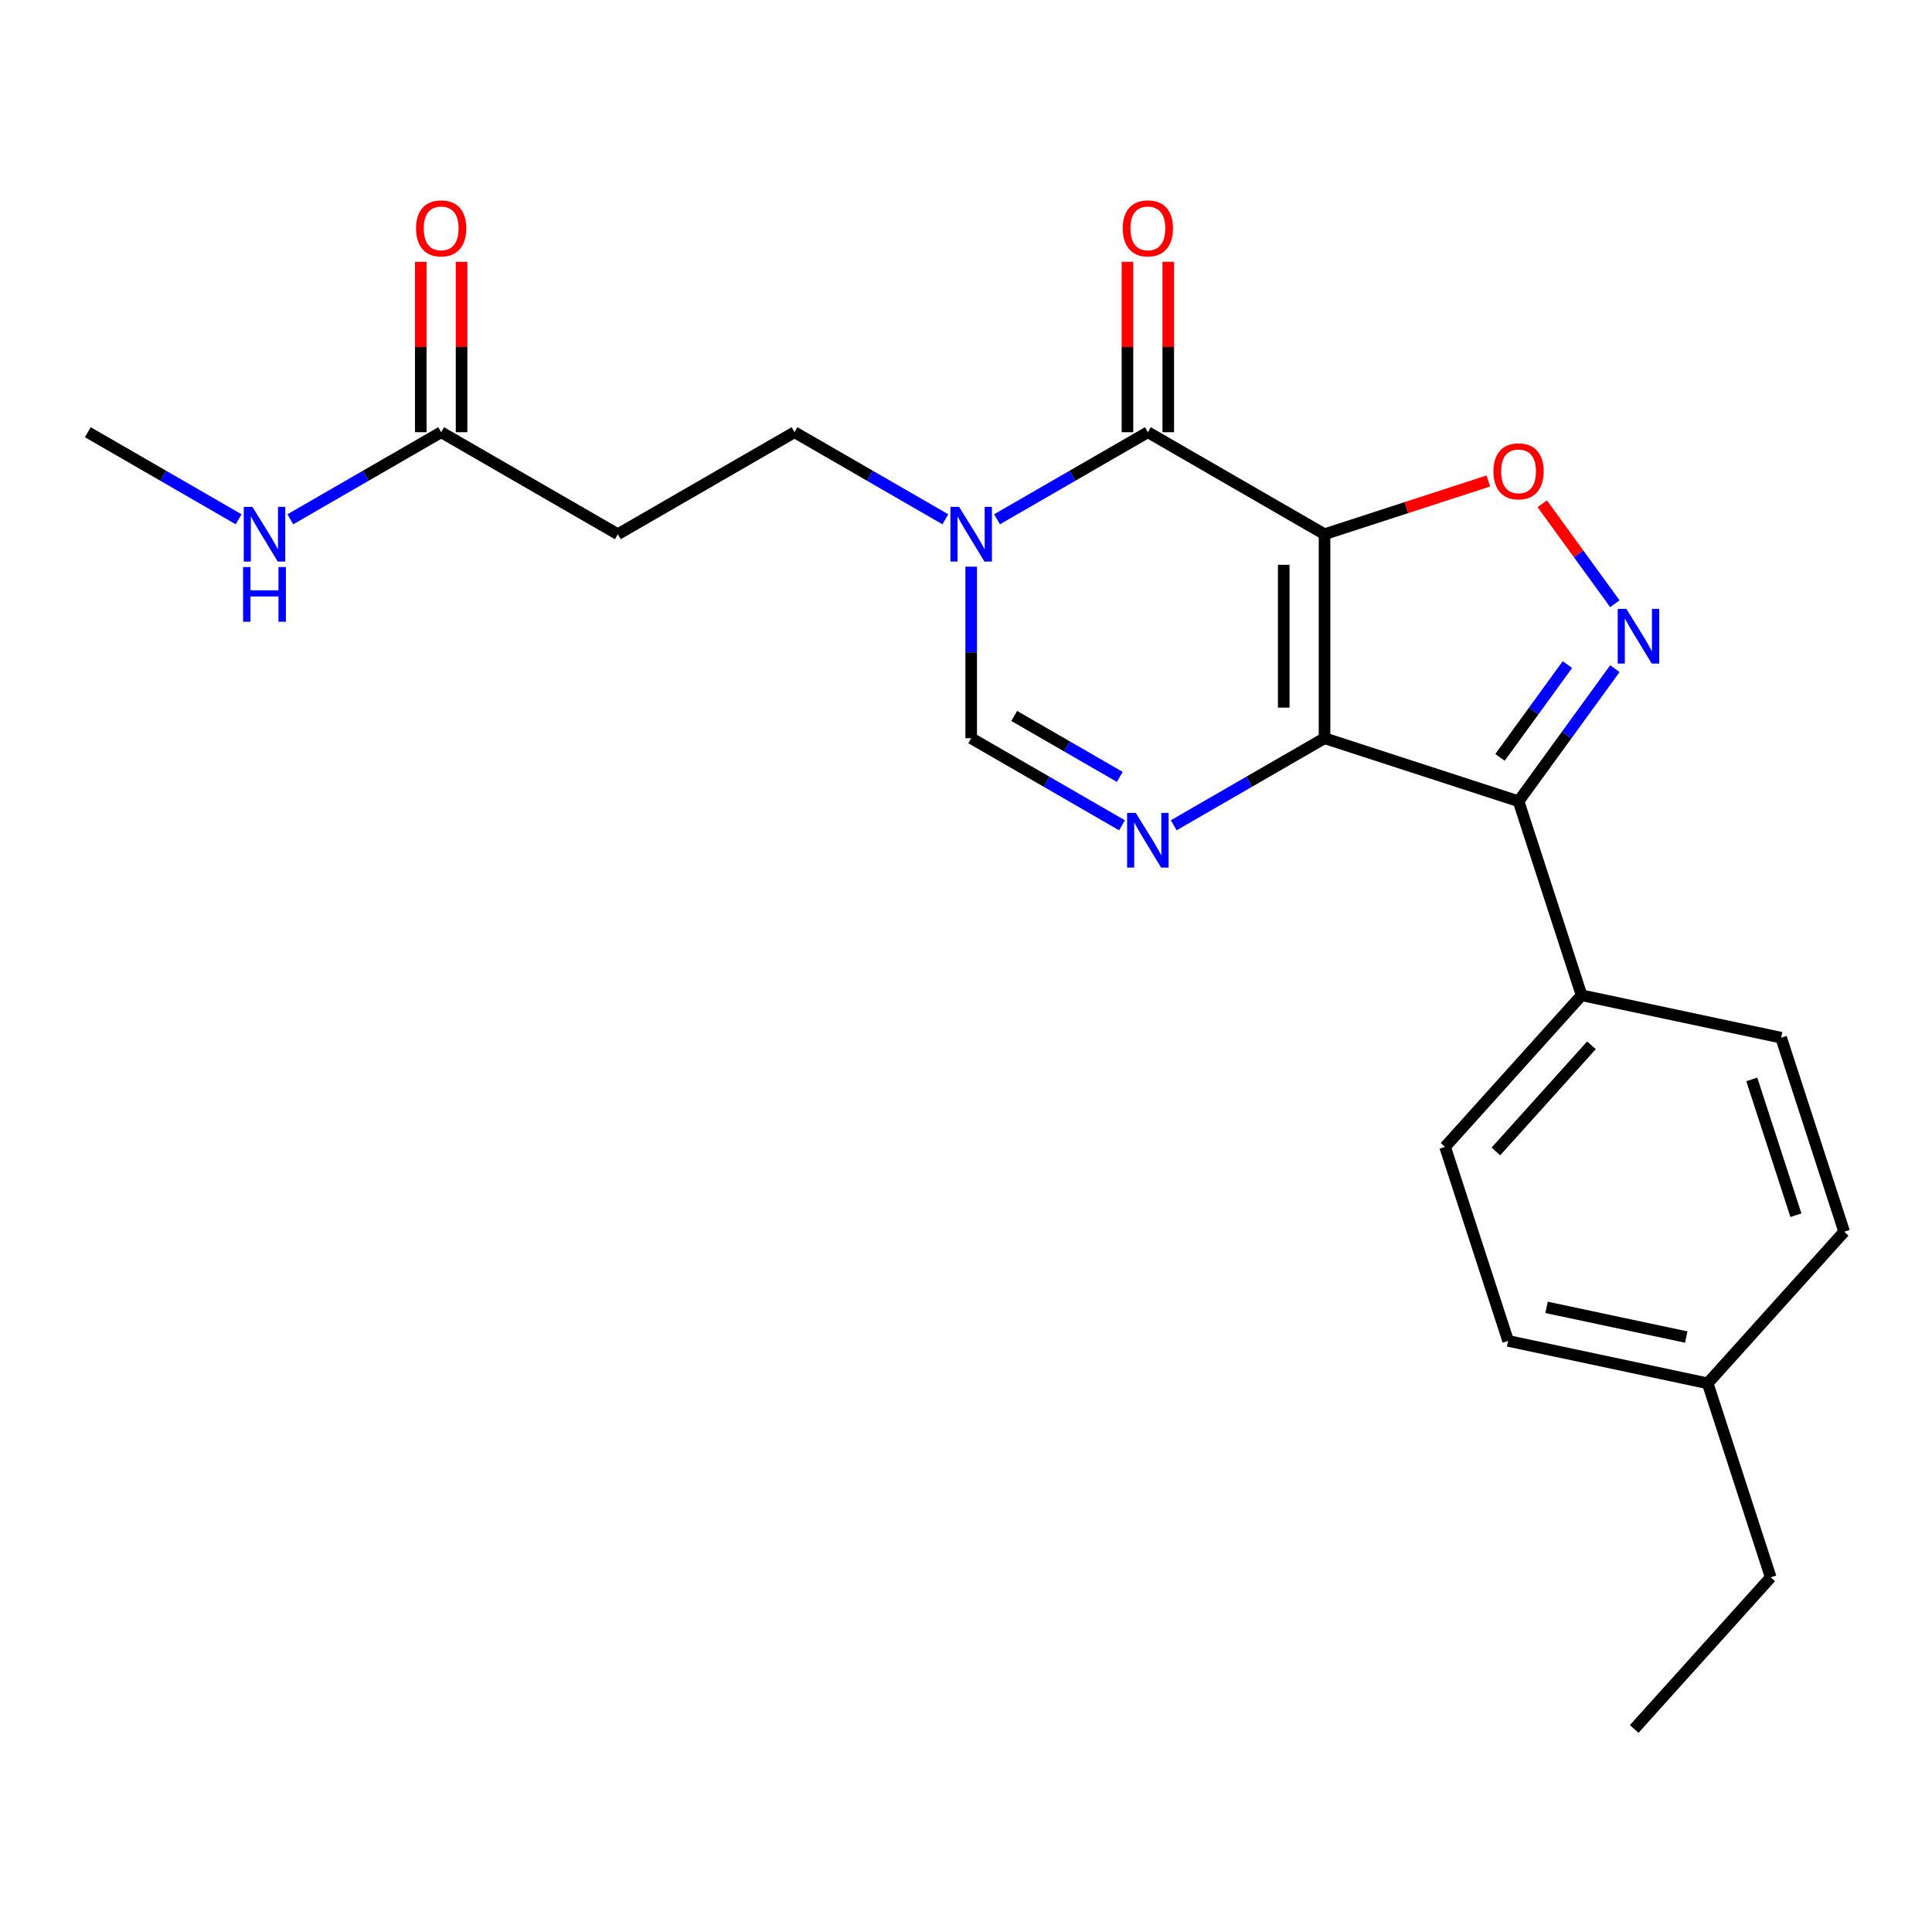 <?xml version='1.0' encoding='iso-8859-1'?>
<svg version='1.1' baseProfile='full'
              xmlns='http://www.w3.org/2000/svg'
                      xmlns:rdkit='http://www.rdkit.org/xml'
                      xmlns:xlink='http://www.w3.org/1999/xlink'
                  xml:space='preserve'
width='1000px' height='1000px' viewBox='0 0 1000 1000'>
<!-- END OF HEADER -->
<rect style='opacity:1.0;fill:#FFFFFF;stroke:none' width='1000' height='1000' x='0' y='0'> </rect>
<path class='bond-0' d='M 685.576,276.508 L 685.576,382.1' style='fill:none;fill-rule:evenodd;stroke:#000000;stroke-width:6px;stroke-linecap:butt;stroke-linejoin:miter;stroke-opacity:1' />
<path class='bond-0' d='M 664.457,292.347 L 664.457,366.262' style='fill:none;fill-rule:evenodd;stroke:#000000;stroke-width:6px;stroke-linecap:butt;stroke-linejoin:miter;stroke-opacity:1' />
<path class='bond-1' d='M 685.576,276.508 L 594.13,223.712' style='fill:none;fill-rule:evenodd;stroke:#000000;stroke-width:6px;stroke-linecap:butt;stroke-linejoin:miter;stroke-opacity:1' />
<path class='bond-5' d='M 685.576,276.508 L 727.968,262.734' style='fill:none;fill-rule:evenodd;stroke:#000000;stroke-width:6px;stroke-linecap:butt;stroke-linejoin:miter;stroke-opacity:1' />
<path class='bond-5' d='M 727.968,262.734 L 770.361,248.96' style='fill:none;fill-rule:evenodd;stroke:#FF0000;stroke-width:6px;stroke-linecap:butt;stroke-linejoin:miter;stroke-opacity:1' />
<path class='bond-2' d='M 685.576,382.1 L 786,414.73' style='fill:none;fill-rule:evenodd;stroke:#000000;stroke-width:6px;stroke-linecap:butt;stroke-linejoin:miter;stroke-opacity:1' />
<path class='bond-3' d='M 685.576,382.1 L 646.543,404.636' style='fill:none;fill-rule:evenodd;stroke:#000000;stroke-width:6px;stroke-linecap:butt;stroke-linejoin:miter;stroke-opacity:1' />
<path class='bond-3' d='M 646.543,404.636 L 607.51,427.172' style='fill:none;fill-rule:evenodd;stroke:#0000FF;stroke-width:6px;stroke-linecap:butt;stroke-linejoin:miter;stroke-opacity:1' />
<path class='bond-6' d='M 594.13,223.712 L 555.097,246.247' style='fill:none;fill-rule:evenodd;stroke:#000000;stroke-width:6px;stroke-linecap:butt;stroke-linejoin:miter;stroke-opacity:1' />
<path class='bond-6' d='M 555.097,246.247 L 516.064,268.783' style='fill:none;fill-rule:evenodd;stroke:#0000FF;stroke-width:6px;stroke-linecap:butt;stroke-linejoin:miter;stroke-opacity:1' />
<path class='bond-12' d='M 604.689,223.712 L 604.689,179.615' style='fill:none;fill-rule:evenodd;stroke:#000000;stroke-width:6px;stroke-linecap:butt;stroke-linejoin:miter;stroke-opacity:1' />
<path class='bond-12' d='M 604.689,179.615 L 604.689,135.519' style='fill:none;fill-rule:evenodd;stroke:#FF0000;stroke-width:6px;stroke-linecap:butt;stroke-linejoin:miter;stroke-opacity:1' />
<path class='bond-12' d='M 583.571,223.712 L 583.571,179.615' style='fill:none;fill-rule:evenodd;stroke:#000000;stroke-width:6px;stroke-linecap:butt;stroke-linejoin:miter;stroke-opacity:1' />
<path class='bond-12' d='M 583.571,179.615 L 583.571,135.519' style='fill:none;fill-rule:evenodd;stroke:#FF0000;stroke-width:6px;stroke-linecap:butt;stroke-linejoin:miter;stroke-opacity:1' />
<path class='bond-8' d='M 786,414.73 L 818.63,515.155' style='fill:none;fill-rule:evenodd;stroke:#000000;stroke-width:6px;stroke-linecap:butt;stroke-linejoin:miter;stroke-opacity:1' />
<path class='bond-23' d='M 786,414.73 L 810.93,380.417' style='fill:none;fill-rule:evenodd;stroke:#000000;stroke-width:6px;stroke-linecap:butt;stroke-linejoin:miter;stroke-opacity:1' />
<path class='bond-23' d='M 810.93,380.417 L 835.86,346.104' style='fill:none;fill-rule:evenodd;stroke:#0000FF;stroke-width:6px;stroke-linecap:butt;stroke-linejoin:miter;stroke-opacity:1' />
<path class='bond-23' d='M 776.394,392.023 L 793.845,368.004' style='fill:none;fill-rule:evenodd;stroke:#000000;stroke-width:6px;stroke-linecap:butt;stroke-linejoin:miter;stroke-opacity:1' />
<path class='bond-23' d='M 793.845,368.004 L 811.296,343.985' style='fill:none;fill-rule:evenodd;stroke:#0000FF;stroke-width:6px;stroke-linecap:butt;stroke-linejoin:miter;stroke-opacity:1' />
<path class='bond-24' d='M 580.75,427.172 L 541.717,404.636' style='fill:none;fill-rule:evenodd;stroke:#0000FF;stroke-width:6px;stroke-linecap:butt;stroke-linejoin:miter;stroke-opacity:1' />
<path class='bond-24' d='M 541.717,404.636 L 502.684,382.1' style='fill:none;fill-rule:evenodd;stroke:#000000;stroke-width:6px;stroke-linecap:butt;stroke-linejoin:miter;stroke-opacity:1' />
<path class='bond-24' d='M 579.6,402.122 L 552.276,386.347' style='fill:none;fill-rule:evenodd;stroke:#0000FF;stroke-width:6px;stroke-linecap:butt;stroke-linejoin:miter;stroke-opacity:1' />
<path class='bond-24' d='M 552.276,386.347 L 524.953,370.572' style='fill:none;fill-rule:evenodd;stroke:#000000;stroke-width:6px;stroke-linecap:butt;stroke-linejoin:miter;stroke-opacity:1' />
<path class='bond-4' d='M 835.86,312.504 L 817.063,286.631' style='fill:none;fill-rule:evenodd;stroke:#0000FF;stroke-width:6px;stroke-linecap:butt;stroke-linejoin:miter;stroke-opacity:1' />
<path class='bond-4' d='M 817.063,286.631 L 798.265,260.759' style='fill:none;fill-rule:evenodd;stroke:#FF0000;stroke-width:6px;stroke-linecap:butt;stroke-linejoin:miter;stroke-opacity:1' />
<path class='bond-7' d='M 502.684,293.308 L 502.684,337.704' style='fill:none;fill-rule:evenodd;stroke:#0000FF;stroke-width:6px;stroke-linecap:butt;stroke-linejoin:miter;stroke-opacity:1' />
<path class='bond-7' d='M 502.684,337.704 L 502.684,382.1' style='fill:none;fill-rule:evenodd;stroke:#000000;stroke-width:6px;stroke-linecap:butt;stroke-linejoin:miter;stroke-opacity:1' />
<path class='bond-11' d='M 489.304,268.783 L 450.271,246.247' style='fill:none;fill-rule:evenodd;stroke:#0000FF;stroke-width:6px;stroke-linecap:butt;stroke-linejoin:miter;stroke-opacity:1' />
<path class='bond-11' d='M 450.271,246.247 L 411.238,223.712' style='fill:none;fill-rule:evenodd;stroke:#000000;stroke-width:6px;stroke-linecap:butt;stroke-linejoin:miter;stroke-opacity:1' />
<path class='bond-14' d='M 818.63,515.155 L 747.975,593.626' style='fill:none;fill-rule:evenodd;stroke:#000000;stroke-width:6px;stroke-linecap:butt;stroke-linejoin:miter;stroke-opacity:1' />
<path class='bond-14' d='M 823.726,541.057 L 774.268,595.986' style='fill:none;fill-rule:evenodd;stroke:#000000;stroke-width:6px;stroke-linecap:butt;stroke-linejoin:miter;stroke-opacity:1' />
<path class='bond-15' d='M 818.63,515.155 L 921.916,537.109' style='fill:none;fill-rule:evenodd;stroke:#000000;stroke-width:6px;stroke-linecap:butt;stroke-linejoin:miter;stroke-opacity:1' />
<path class='bond-9' d='M 228.346,223.712 L 319.792,276.508' style='fill:none;fill-rule:evenodd;stroke:#000000;stroke-width:6px;stroke-linecap:butt;stroke-linejoin:miter;stroke-opacity:1' />
<path class='bond-13' d='M 238.906,223.712 L 238.906,179.615' style='fill:none;fill-rule:evenodd;stroke:#000000;stroke-width:6px;stroke-linecap:butt;stroke-linejoin:miter;stroke-opacity:1' />
<path class='bond-13' d='M 238.906,179.615 L 238.906,135.519' style='fill:none;fill-rule:evenodd;stroke:#FF0000;stroke-width:6px;stroke-linecap:butt;stroke-linejoin:miter;stroke-opacity:1' />
<path class='bond-13' d='M 217.787,223.712 L 217.787,179.615' style='fill:none;fill-rule:evenodd;stroke:#000000;stroke-width:6px;stroke-linecap:butt;stroke-linejoin:miter;stroke-opacity:1' />
<path class='bond-13' d='M 217.787,179.615 L 217.787,135.519' style='fill:none;fill-rule:evenodd;stroke:#FF0000;stroke-width:6px;stroke-linecap:butt;stroke-linejoin:miter;stroke-opacity:1' />
<path class='bond-16' d='M 228.346,223.712 L 189.313,246.247' style='fill:none;fill-rule:evenodd;stroke:#000000;stroke-width:6px;stroke-linecap:butt;stroke-linejoin:miter;stroke-opacity:1' />
<path class='bond-16' d='M 189.313,246.247 L 150.28,268.783' style='fill:none;fill-rule:evenodd;stroke:#0000FF;stroke-width:6px;stroke-linecap:butt;stroke-linejoin:miter;stroke-opacity:1' />
<path class='bond-10' d='M 319.792,276.508 L 411.238,223.712' style='fill:none;fill-rule:evenodd;stroke:#000000;stroke-width:6px;stroke-linecap:butt;stroke-linejoin:miter;stroke-opacity:1' />
<path class='bond-17' d='M 747.975,593.626 L 780.605,694.05' style='fill:none;fill-rule:evenodd;stroke:#000000;stroke-width:6px;stroke-linecap:butt;stroke-linejoin:miter;stroke-opacity:1' />
<path class='bond-18' d='M 921.916,537.109 L 954.545,637.533' style='fill:none;fill-rule:evenodd;stroke:#000000;stroke-width:6px;stroke-linecap:butt;stroke-linejoin:miter;stroke-opacity:1' />
<path class='bond-18' d='M 906.725,558.699 L 929.566,628.996' style='fill:none;fill-rule:evenodd;stroke:#000000;stroke-width:6px;stroke-linecap:butt;stroke-linejoin:miter;stroke-opacity:1' />
<path class='bond-20' d='M 123.521,268.783 L 84.488,246.247' style='fill:none;fill-rule:evenodd;stroke:#0000FF;stroke-width:6px;stroke-linecap:butt;stroke-linejoin:miter;stroke-opacity:1' />
<path class='bond-20' d='M 84.488,246.247 L 45.455,223.712' style='fill:none;fill-rule:evenodd;stroke:#000000;stroke-width:6px;stroke-linecap:butt;stroke-linejoin:miter;stroke-opacity:1' />
<path class='bond-25' d='M 780.605,694.05 L 883.89,716.004' style='fill:none;fill-rule:evenodd;stroke:#000000;stroke-width:6px;stroke-linecap:butt;stroke-linejoin:miter;stroke-opacity:1' />
<path class='bond-25' d='M 800.489,676.686 L 872.788,692.054' style='fill:none;fill-rule:evenodd;stroke:#000000;stroke-width:6px;stroke-linecap:butt;stroke-linejoin:miter;stroke-opacity:1' />
<path class='bond-19' d='M 954.545,637.533 L 883.89,716.004' style='fill:none;fill-rule:evenodd;stroke:#000000;stroke-width:6px;stroke-linecap:butt;stroke-linejoin:miter;stroke-opacity:1' />
<path class='bond-21' d='M 883.89,716.004 L 916.52,816.429' style='fill:none;fill-rule:evenodd;stroke:#000000;stroke-width:6px;stroke-linecap:butt;stroke-linejoin:miter;stroke-opacity:1' />
<path class='bond-22' d='M 916.52,816.429 L 845.865,894.899' style='fill:none;fill-rule:evenodd;stroke:#000000;stroke-width:6px;stroke-linecap:butt;stroke-linejoin:miter;stroke-opacity:1' />
<path  class='atom-4' d='M 587.87 420.737
L 597.15 435.737
Q 598.07 437.217, 599.55 439.897
Q 601.03 442.577, 601.11 442.737
L 601.11 420.737
L 604.87 420.737
L 604.87 449.057
L 600.99 449.057
L 591.03 432.657
Q 589.87 430.737, 588.63 428.537
Q 587.43 426.337, 587.07 425.657
L 587.07 449.057
L 583.39 449.057
L 583.39 420.737
L 587.87 420.737
' fill='#0000FF'/>
<path  class='atom-5' d='M 841.806 315.144
L 851.086 330.144
Q 852.006 331.624, 853.486 334.304
Q 854.966 336.984, 855.046 337.144
L 855.046 315.144
L 858.806 315.144
L 858.806 343.464
L 854.926 343.464
L 844.966 327.064
Q 843.806 325.144, 842.566 322.944
Q 841.366 320.744, 841.006 320.064
L 841.006 343.464
L 837.326 343.464
L 837.326 315.144
L 841.806 315.144
' fill='#0000FF'/>
<path  class='atom-6' d='M 773 243.958
Q 773 237.158, 776.36 233.358
Q 779.72 229.558, 786 229.558
Q 792.28 229.558, 795.64 233.358
Q 799 237.158, 799 243.958
Q 799 250.838, 795.6 254.758
Q 792.2 258.638, 786 258.638
Q 779.76 258.638, 776.36 254.758
Q 773 250.878, 773 243.958
M 786 255.438
Q 790.32 255.438, 792.64 252.558
Q 795 249.638, 795 243.958
Q 795 238.398, 792.64 235.598
Q 790.32 232.758, 786 232.758
Q 781.68 232.758, 779.32 235.558
Q 777 238.358, 777 243.958
Q 777 249.678, 779.32 252.558
Q 781.68 255.438, 786 255.438
' fill='#FF0000'/>
<path  class='atom-7' d='M 496.424 262.348
L 505.704 277.348
Q 506.624 278.828, 508.104 281.508
Q 509.584 284.188, 509.664 284.348
L 509.664 262.348
L 513.424 262.348
L 513.424 290.668
L 509.544 290.668
L 499.584 274.268
Q 498.424 272.348, 497.184 270.148
Q 495.984 267.948, 495.624 267.268
L 495.624 290.668
L 491.944 290.668
L 491.944 262.348
L 496.424 262.348
' fill='#0000FF'/>
<path  class='atom-13' d='M 581.13 118.199
Q 581.13 111.399, 584.49 107.599
Q 587.85 103.799, 594.13 103.799
Q 600.41 103.799, 603.77 107.599
Q 607.13 111.399, 607.13 118.199
Q 607.13 125.079, 603.73 128.999
Q 600.33 132.879, 594.13 132.879
Q 587.89 132.879, 584.49 128.999
Q 581.13 125.119, 581.13 118.199
M 594.13 129.679
Q 598.45 129.679, 600.77 126.799
Q 603.13 123.879, 603.13 118.199
Q 603.13 112.639, 600.77 109.839
Q 598.45 106.999, 594.13 106.999
Q 589.81 106.999, 587.45 109.799
Q 585.13 112.599, 585.13 118.199
Q 585.13 123.919, 587.45 126.799
Q 589.81 129.679, 594.13 129.679
' fill='#FF0000'/>
<path  class='atom-14' d='M 215.346 118.199
Q 215.346 111.399, 218.706 107.599
Q 222.066 103.799, 228.346 103.799
Q 234.626 103.799, 237.986 107.599
Q 241.346 111.399, 241.346 118.199
Q 241.346 125.079, 237.946 128.999
Q 234.546 132.879, 228.346 132.879
Q 222.106 132.879, 218.706 128.999
Q 215.346 125.119, 215.346 118.199
M 228.346 129.679
Q 232.666 129.679, 234.986 126.799
Q 237.346 123.879, 237.346 118.199
Q 237.346 112.639, 234.986 109.839
Q 232.666 106.999, 228.346 106.999
Q 224.026 106.999, 221.666 109.799
Q 219.346 112.599, 219.346 118.199
Q 219.346 123.919, 221.666 126.799
Q 224.026 129.679, 228.346 129.679
' fill='#FF0000'/>
<path  class='atom-17' d='M 130.64 262.348
L 139.92 277.348
Q 140.84 278.828, 142.32 281.508
Q 143.8 284.188, 143.88 284.348
L 143.88 262.348
L 147.64 262.348
L 147.64 290.668
L 143.76 290.668
L 133.8 274.268
Q 132.64 272.348, 131.4 270.148
Q 130.2 267.948, 129.84 267.268
L 129.84 290.668
L 126.16 290.668
L 126.16 262.348
L 130.64 262.348
' fill='#0000FF'/>
<path  class='atom-17' d='M 125.82 293.5
L 129.66 293.5
L 129.66 305.54
L 144.14 305.54
L 144.14 293.5
L 147.98 293.5
L 147.98 321.82
L 144.14 321.82
L 144.14 308.74
L 129.66 308.74
L 129.66 321.82
L 125.82 321.82
L 125.82 293.5
' fill='#0000FF'/>
</svg>
